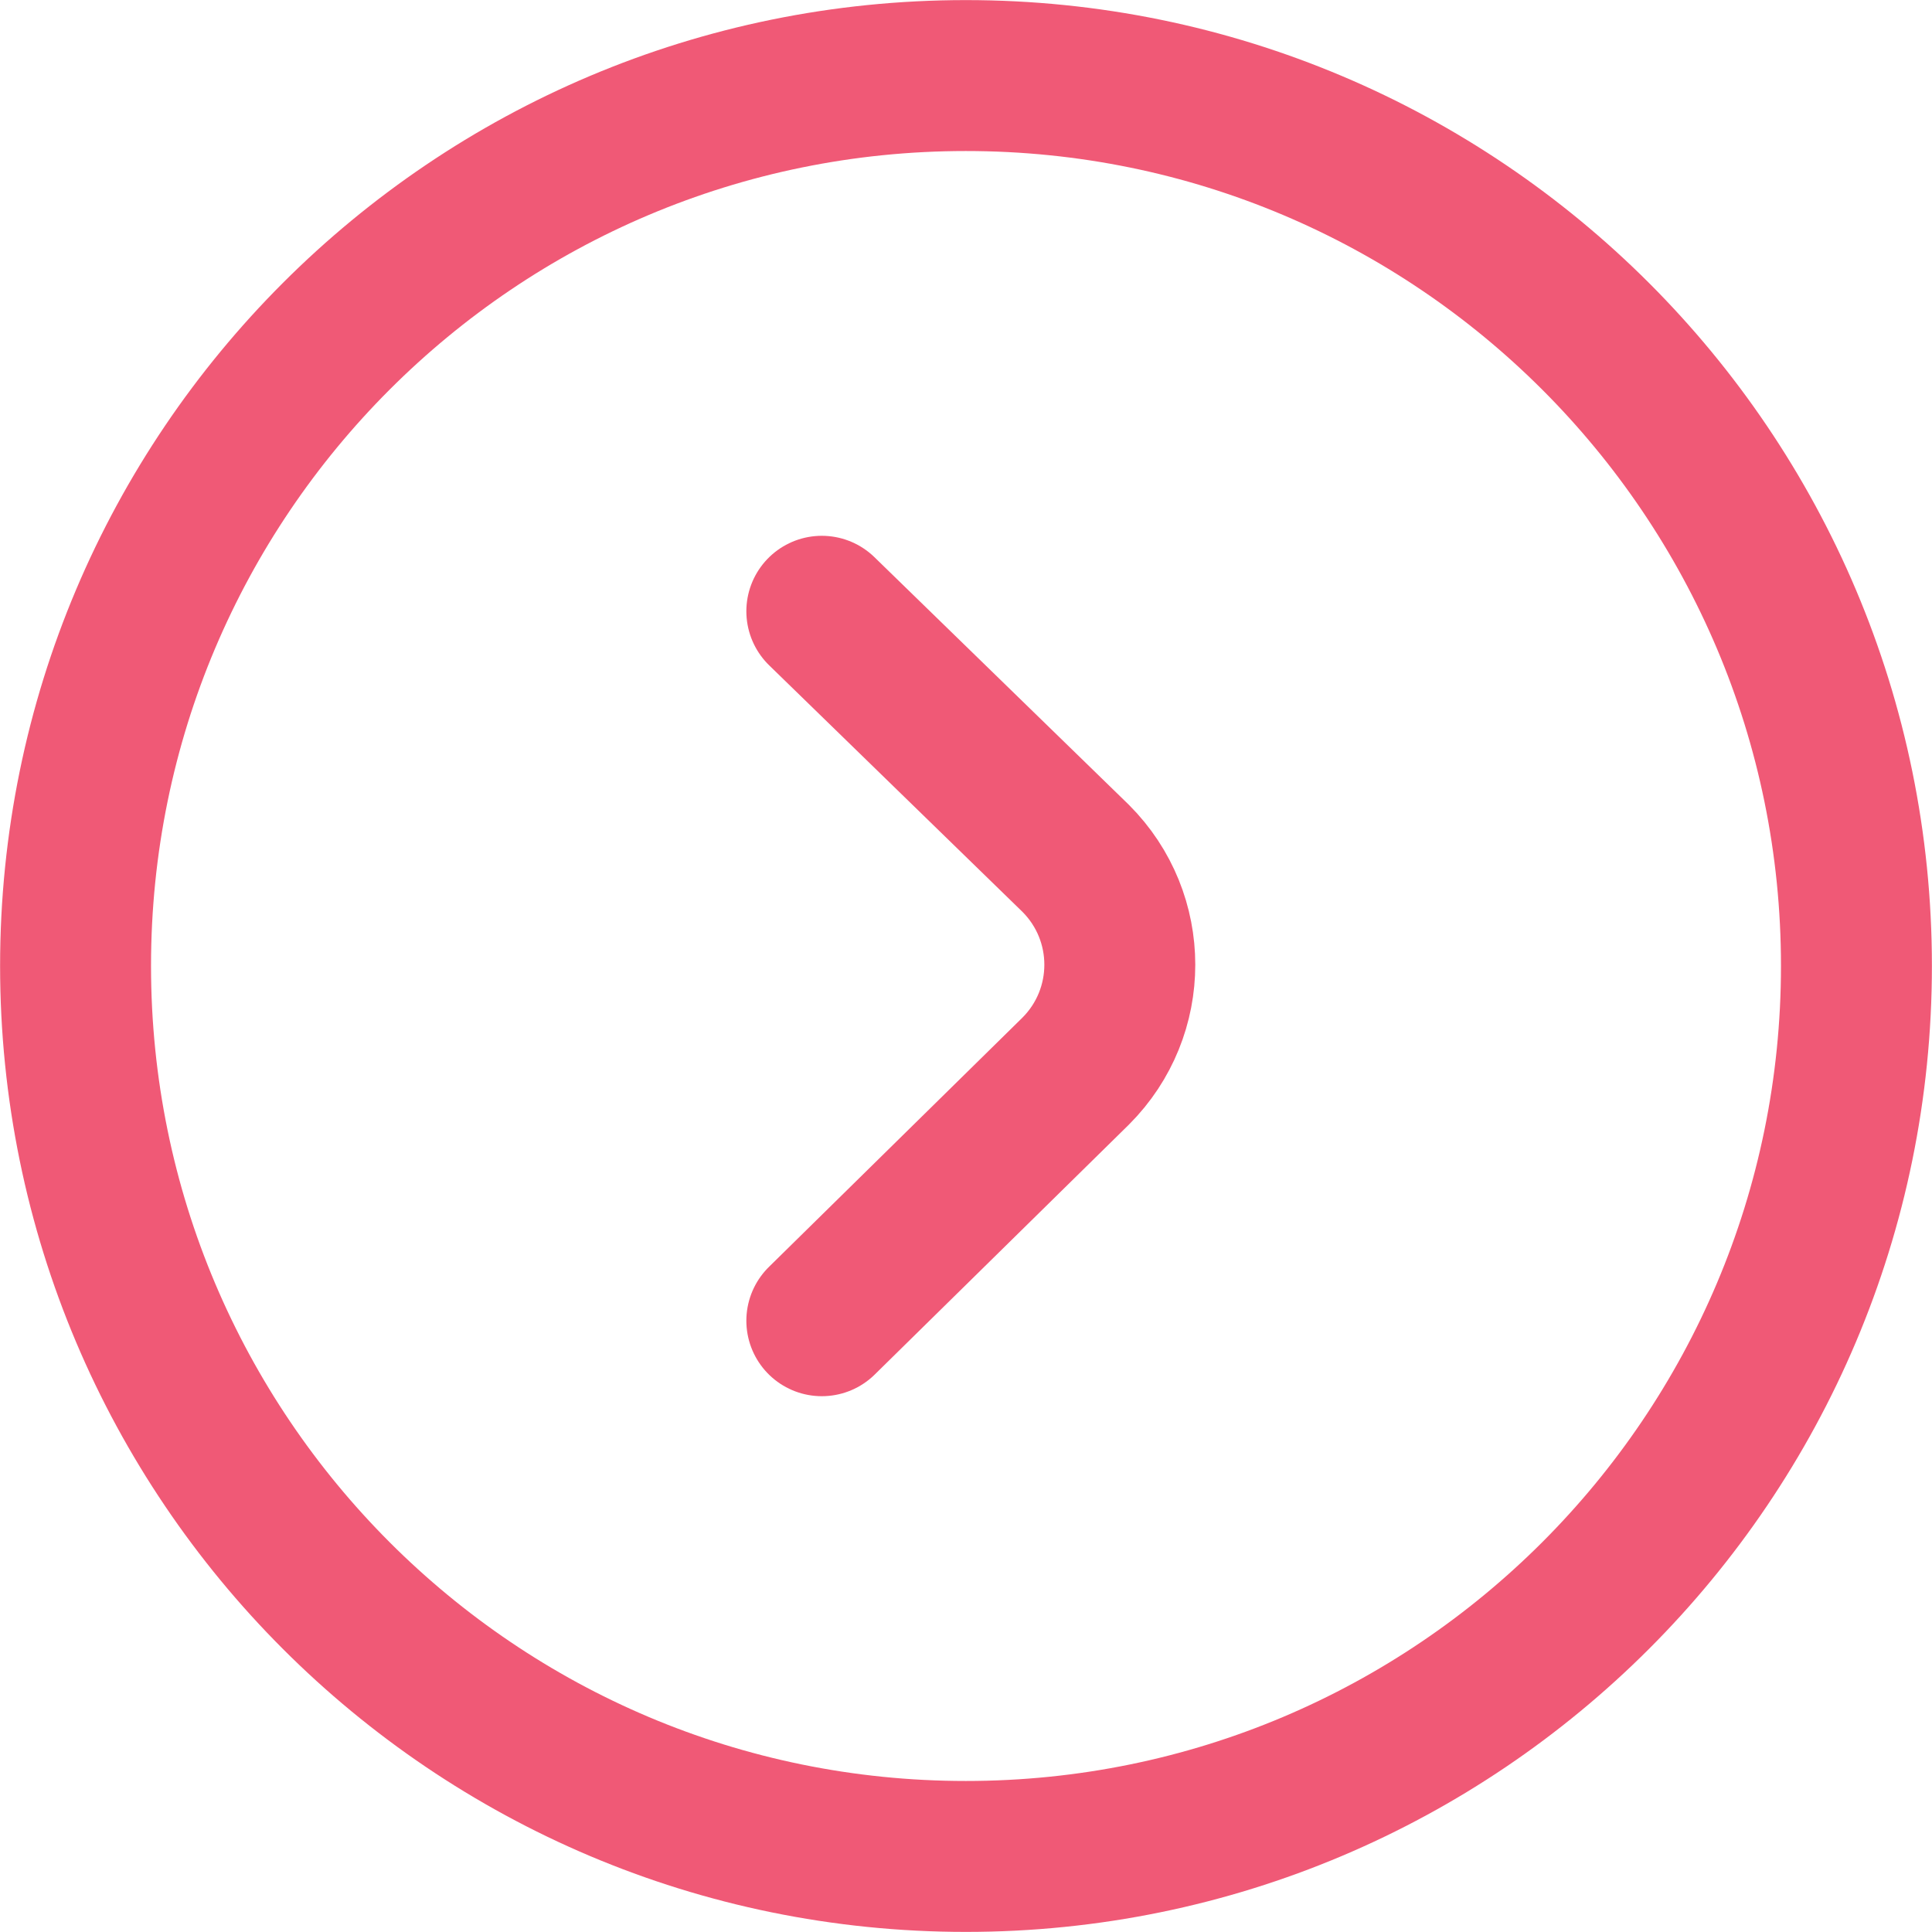 <svg xmlns:svg="http://www.w3.org/2000/svg" xmlns="http://www.w3.org/2000/svg" xmlns:xlink="http://www.w3.org/1999/xlink" id="svg117" x="0px" y="0px" viewBox="0 0 682.7 682.7" style="enable-background:new 0 0 682.7 682.7;" xml:space="preserve"><style type="text/css">	.st0{fill:none;}	.st1{fill:none;stroke:#F05976;stroke-width:53.333;stroke-linecap:round;stroke-linejoin:round;stroke-miterlimit:13.333;}</style><rect y="0" class="st0" width="682.7" height="682.7"></rect><g id="g133" transform="translate(20,256)">	<path id="path135" class="st1" d="M6.7,85.3C6.7,259.1,147.5,400,321.3,400S636,259.1,636,85.3S495.1-229.3,321.3-229.3  S6.7-88.5,6.7,85.3z"></path></g><path class="st1" d="M290.4,216l89.7,87.3c20.8,20.8,20.8,54.4,0,75.2l-89.7,88.2"></path></svg>